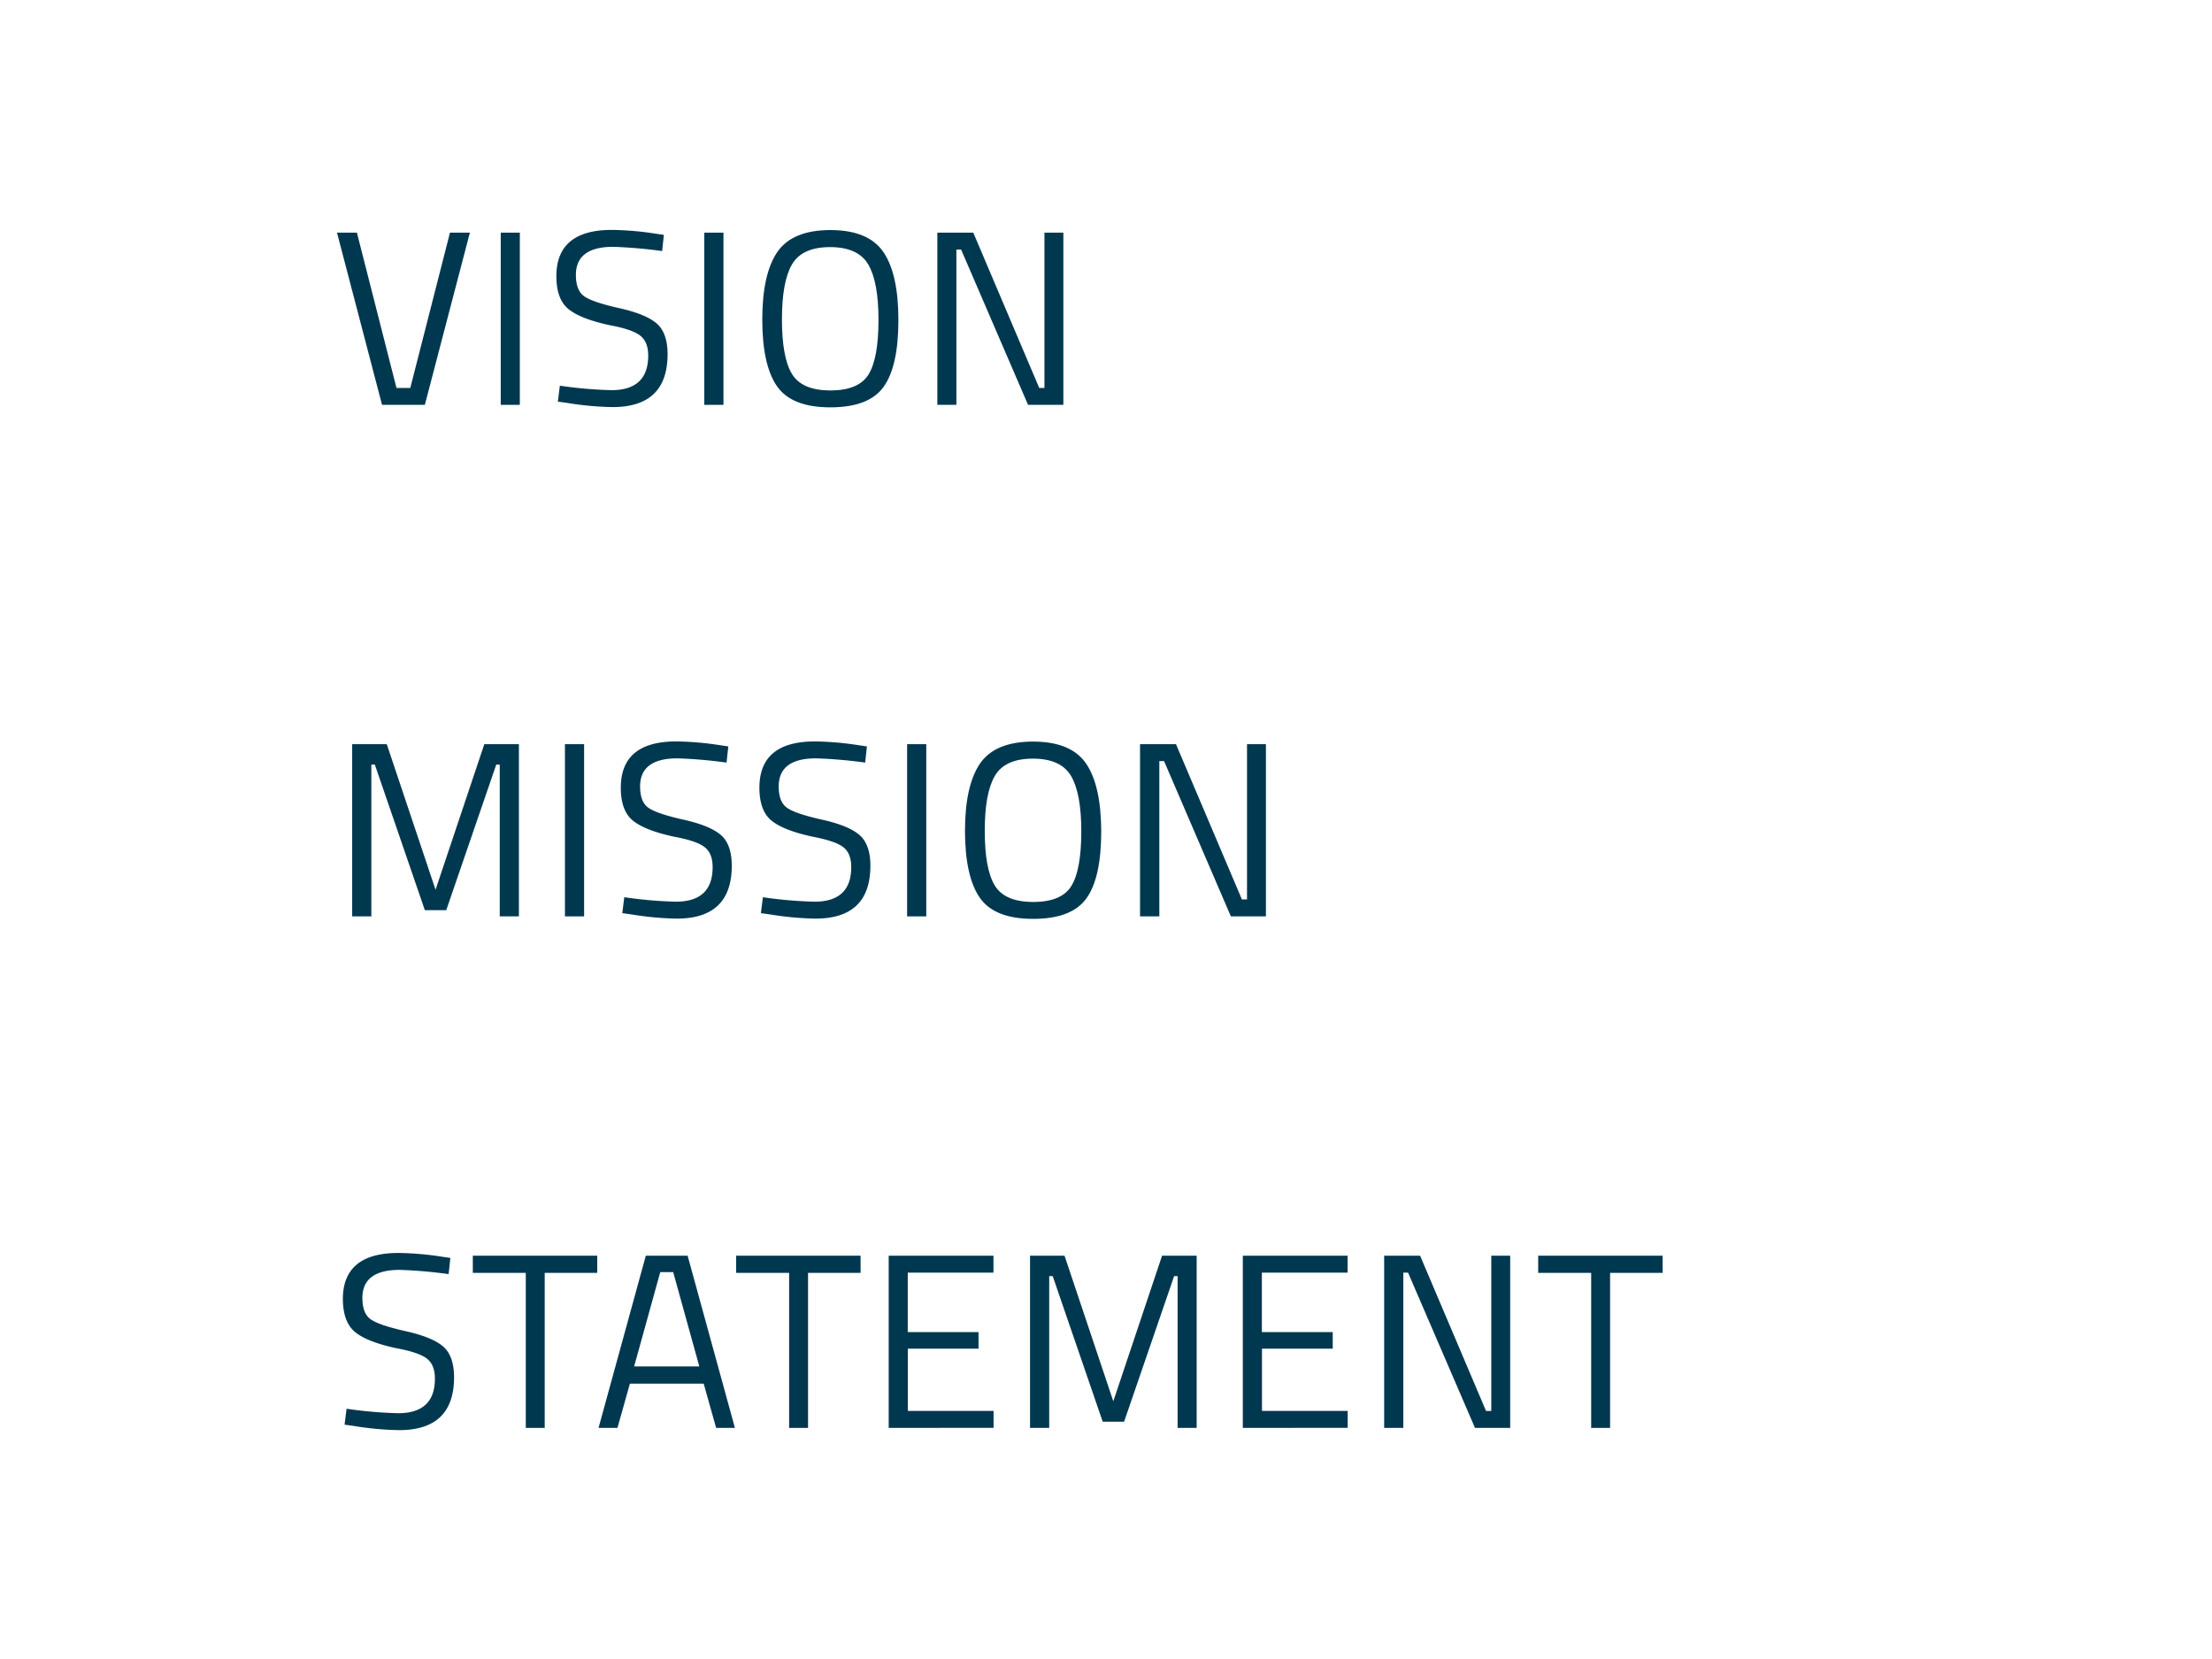 <svg xmlns="http://www.w3.org/2000/svg" viewBox="0 0 800 600"><defs><style>.a{fill:#003850;}</style></defs><path class="a" d="M162.74,84.14h7.2l-16.29,62.28H138.17L121.88,84.14h7.2l14.31,56.16h5Z"/><path class="a" d="M181.1,146.42V84.14H188v62.28Z"/><path class="a" d="M221.78,89.27q-13.5,0-13.5,10.17,0,5.67,3.1,7.78c2.08,1.41,6.27,2.82,12.6,4.23s10.82,3.24,13.46,5.49,4,6,4,11.12q0,19.17-19.89,19.17A111.48,111.48,0,0,1,205,145.7l-3.24-.45.72-5.76a154.06,154.06,0,0,0,18.63,1.62q13.32,0,13.32-12.51,0-5-2.93-7.25t-10.93-3.73q-10.53-2.25-14.94-5.81t-4.41-11.92q0-16.74,20.07-16.74a110.66,110.66,0,0,1,15.75,1.35l3.06.45-.63,5.85A168.92,168.92,0,0,0,221.78,89.27Z"/><path class="a" d="M254.72,146.42V84.14h6.93v62.28Z"/><path class="a" d="M324.92,115.73q0,16.65-5.31,24.12t-19.31,7.47q-14,0-19.3-7.65t-5.31-24.08q0-16.43,5.4-24.39t19.17-8q13.77,0,19.21,7.92T324.92,115.73Zm-42.12-.18q0,13.68,3.6,19.66t13.9,6q10.31,0,13.86-5.85t3.56-19.62q0-13.77-3.69-20.07t-13.82-6.3q-10.12,0-13.77,6.25T282.8,115.55Z"/><path class="a" d="M339,146.42V84.14h13l23.85,56.16h1.89V84.14h6.84v62.28H371.81L347.6,90.26h-1.71v56.16Z"/><path class="a" d="M127.37,331.42V269.14h12.51l17.64,52.65,17.64-52.65h12.51v62.28h-6.93v-54.9h-1.26l-18.09,52.65h-7.74l-18.09-52.65H134.3v54.9Z"/><path class="a" d="M204.32,331.42V269.14h6.93v62.28Z"/><path class="a" d="M245,274.27q-13.5,0-13.5,10.17,0,5.67,3.11,7.78t12.6,4.23q9.49,2.12,13.45,5.49t4,11.12q0,19.17-19.89,19.17a111.48,111.48,0,0,1-16.47-1.53l-3.24-.45.72-5.76a154.06,154.06,0,0,0,18.63,1.62q13.32,0,13.32-12.51,0-5-2.92-7.25t-10.94-3.73q-10.53-2.25-14.94-5.81t-4.41-11.92q0-16.74,20.07-16.74a110.66,110.66,0,0,1,15.75,1.35l3.06.45-.63,5.85A168.92,168.92,0,0,0,245,274.27Z"/><path class="a" d="M295.13,274.27q-13.5,0-13.5,10.17,0,5.67,3.11,7.78c2.07,1.41,6.26,2.82,12.6,4.23s10.81,3.24,13.45,5.49,4,6,4,11.12q0,19.17-19.89,19.17a111.48,111.48,0,0,1-16.47-1.53l-3.24-.45.72-5.76a154.06,154.06,0,0,0,18.63,1.62q13.32,0,13.32-12.51c0-3.36-1-5.78-2.92-7.25s-5.6-2.71-10.94-3.73q-10.53-2.25-14.94-5.81t-4.41-11.92q0-16.74,20.07-16.74a110.66,110.66,0,0,1,15.75,1.35l3.06.45-.63,5.85A168.92,168.92,0,0,0,295.13,274.27Z"/><path class="a" d="M328.07,331.42V269.14H335v62.28Z"/><path class="a" d="M398.27,300.73q0,16.65-5.31,24.12t-19.31,7.47q-14,0-19.3-7.65T349,300.59q0-16.43,5.4-24.39t19.17-8q13.77,0,19.21,7.92T398.27,300.73Zm-42.12-.18q0,13.68,3.6,19.66t13.9,6q10.31,0,13.86-5.85t3.56-19.62q0-13.77-3.69-20.07t-13.82-6.3q-10.12,0-13.77,6.25T356.15,300.55Z"/><path class="a" d="M412.31,331.42V269.14h13l23.85,56.16H451V269.14h6.84v62.28H445.16L421,275.26h-1.71v56.16Z"/><path class="a" d="M144.56,459.27q-13.5,0-13.5,10.17,0,5.67,3.11,7.78t12.6,4.23q9.49,2.12,13.45,5.49t4,11.12q0,19.17-19.89,19.17a111.48,111.48,0,0,1-16.47-1.53l-3.24-.45.72-5.76a154.06,154.06,0,0,0,18.63,1.62q13.32,0,13.32-12.51,0-5-2.92-7.25t-10.94-3.73q-10.53-2.25-14.94-5.81T124,469.89q0-16.74,20.07-16.74a110.66,110.66,0,0,1,15.75,1.35l3.06.45-.63,5.85A168.92,168.92,0,0,0,144.56,459.27Z"/><path class="a" d="M171,460.35v-6.21h45v6.21H197v56.07h-6.84V460.35Z"/><path class="a" d="M216.47,516.42l17.1-62.28h15.12l17.1,62.28H259l-4.5-16H227.81l-4.5,16Zm22.32-56.34-9.45,34.11h23.58l-9.45-34.11Z"/><path class="a" d="M266.24,460.35v-6.21h45v6.21h-19v56.07h-6.84V460.35Z"/><path class="a" d="M321.41,516.42V454.14H359.3v6.12h-31v21.51H353.9v6H328.34v22.5h31v6.12Z"/><path class="a" d="M372.53,516.42V454.14H385l17.64,52.65,17.64-52.65h12.51v62.28H425.9v-54.9h-1.26l-18.09,52.65h-7.74l-18.09-52.65h-1.26v54.9Z"/><path class="a" d="M449.48,516.42V454.14h37.89v6.12h-31v21.51H482v6H456.41v22.5h31v6.12Z"/><path class="a" d="M500.6,516.42V454.14h13l23.85,56.16h1.89V454.14h6.84v62.28H533.45l-24.21-56.16h-1.71v56.16Z"/><path class="a" d="M556.31,460.35v-6.21h45v6.21h-19v56.07h-6.84V460.35Z"/></svg>